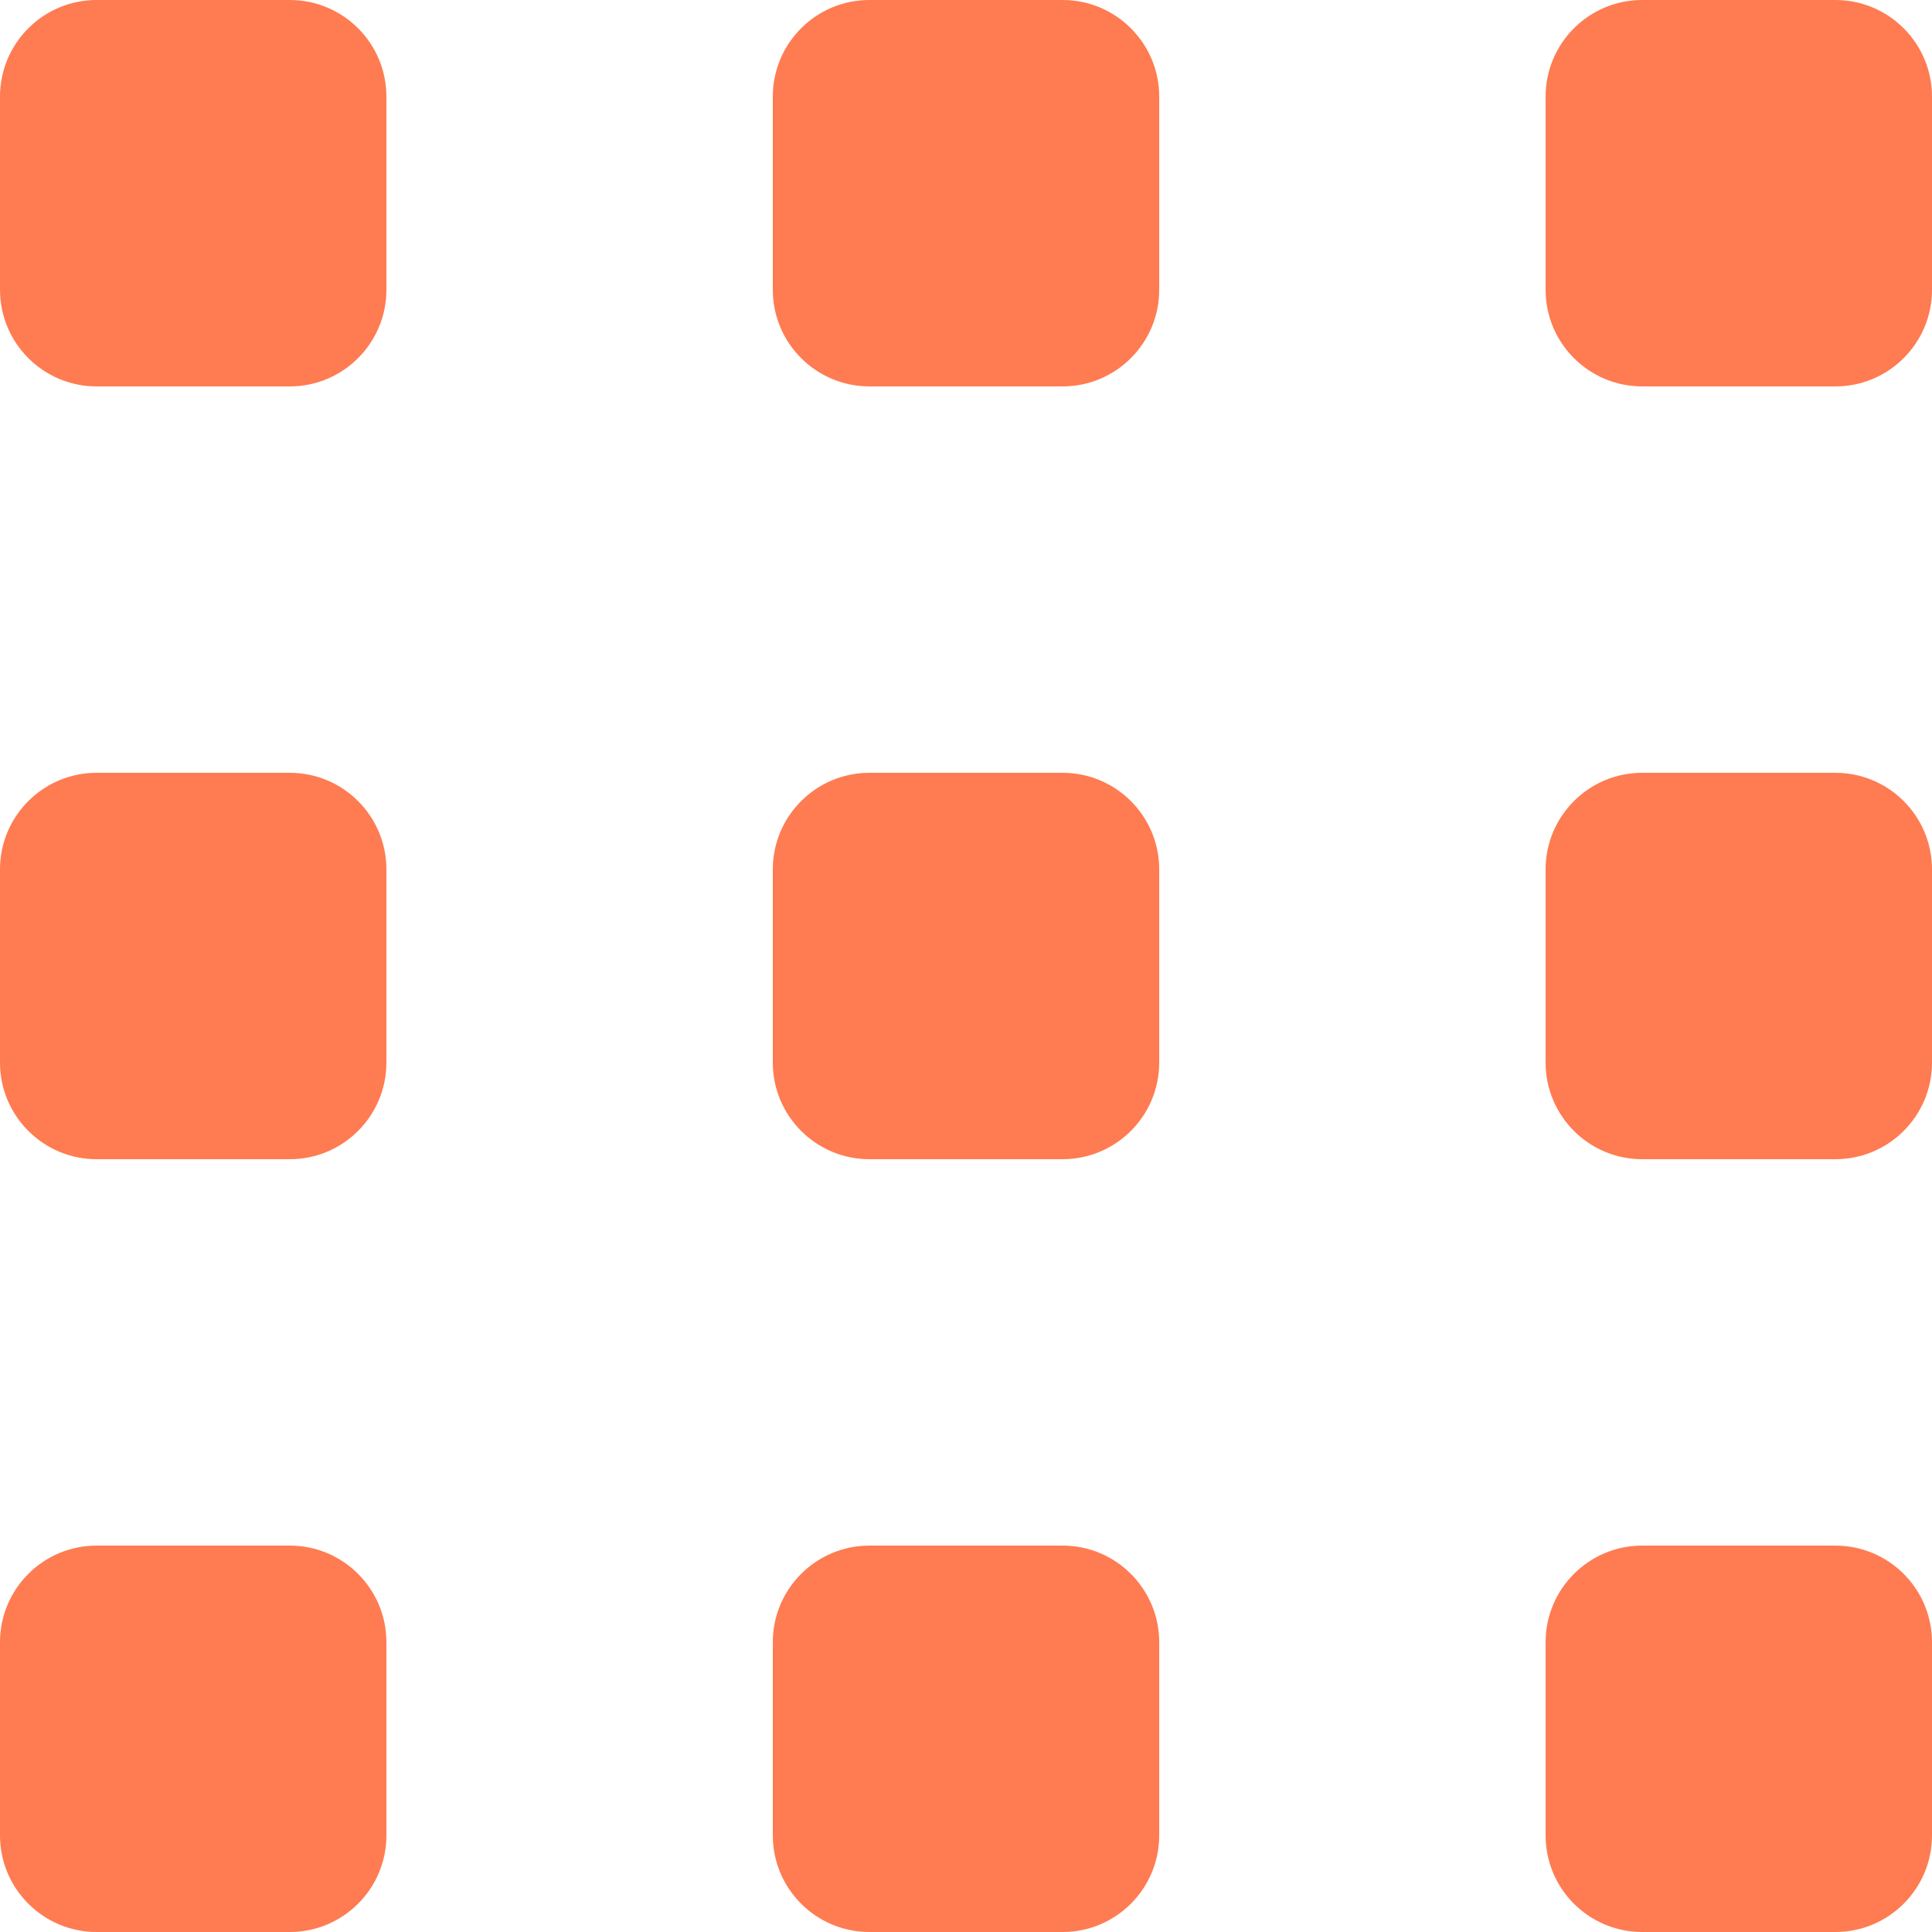 <?xml version="1.0" encoding="UTF-8"?>
<svg width="20px" height="20px" viewBox="0 0 20 20" version="1.1" xmlns="http://www.w3.org/2000/svg" xmlns:xlink="http://www.w3.org/1999/xlink">
    <title>Combined Shape</title>
    <g id="Page-1" stroke="none" stroke-width="1" fill="none" fill-rule="evenodd">
        <g id="main-copy" transform="translate(-506, -56)" fill="#FF7B51">
            <g id="Group" transform="translate(506, 56)">
                <path d="M1,16 L3,16 C3.552,16 4,16.448 4,17 L4,19 C4,19.552 3.552,20 3,20 L1,20 C0.448,20 6.76353751e-17,19.552 0,19 L0,17 C-6.76353751e-17,16.448 0.448,16 1,16 Z M9,16 L11,16 C11.552,16 12,16.448 12,17 L12,19 C12,19.552 11.552,20 11,20 L9,20 C8.448,20 8,19.552 8,19 L8,17 C8,16.448 8.448,16 9,16 Z M17,16 L19,16 C19.552,16 20,16.448 20,17 L20,19 C20,19.552 19.552,20 19,20 L17,20 C16.448,20 16,19.552 16,19 L16,17 C16,16.448 16.448,16 17,16 Z M9,8 L11,8 C11.552,8 12,8.448 12,9 L12,11 C12,11.552 11.552,12 11,12 L9,12 C8.448,12 8,11.552 8,11 L8,9 C8,8.448 8.448,8 9,8 Z M17,8 L19,8 C19.552,8 20,8.448 20,9 L20,11 C20,11.552 19.552,12 19,12 L17,12 C16.448,12 16,11.552 16,11 L16,9 C16,8.448 16.448,8 17,8 Z M17,0 L19,0 C19.552,-1.01453063e-16 20,0.448 20,1 L20,3 C20,3.552 19.552,4 19,4 L17,4 C16.448,4 16,3.552 16,3 L16,1 C16,0.448 16.448,1.01453063e-16 17,0 Z M9,0 L11,0 C11.552,-1.01453063e-16 12,0.448 12,1 L12,3 C12,3.552 11.552,4 11,4 L9,4 C8.448,4 8,3.552 8,3 L8,1 C8,0.448 8.448,1.01453063e-16 9,0 Z M1,0 L3,0 C3.552,-1.01453063e-16 4,0.448 4,1 L4,3 C4,3.552 3.552,4 3,4 L1,4 C0.448,4 6.76353751e-17,3.552 0,3 L0,1 C-6.76353751e-17,0.448 0.448,1.01453063e-16 1,0 Z M1,8 L3,8 C3.552,8 4,8.448 4,9 L4,11 C4,11.552 3.552,12 3,12 L1,12 C0.448,12 6.76353751e-17,11.552 0,11 L0,9 C-6.76353751e-17,8.448 0.448,8 1,8 Z" id="Combined-Shape"></path>
            </g>
        </g>
    </g>
</svg>